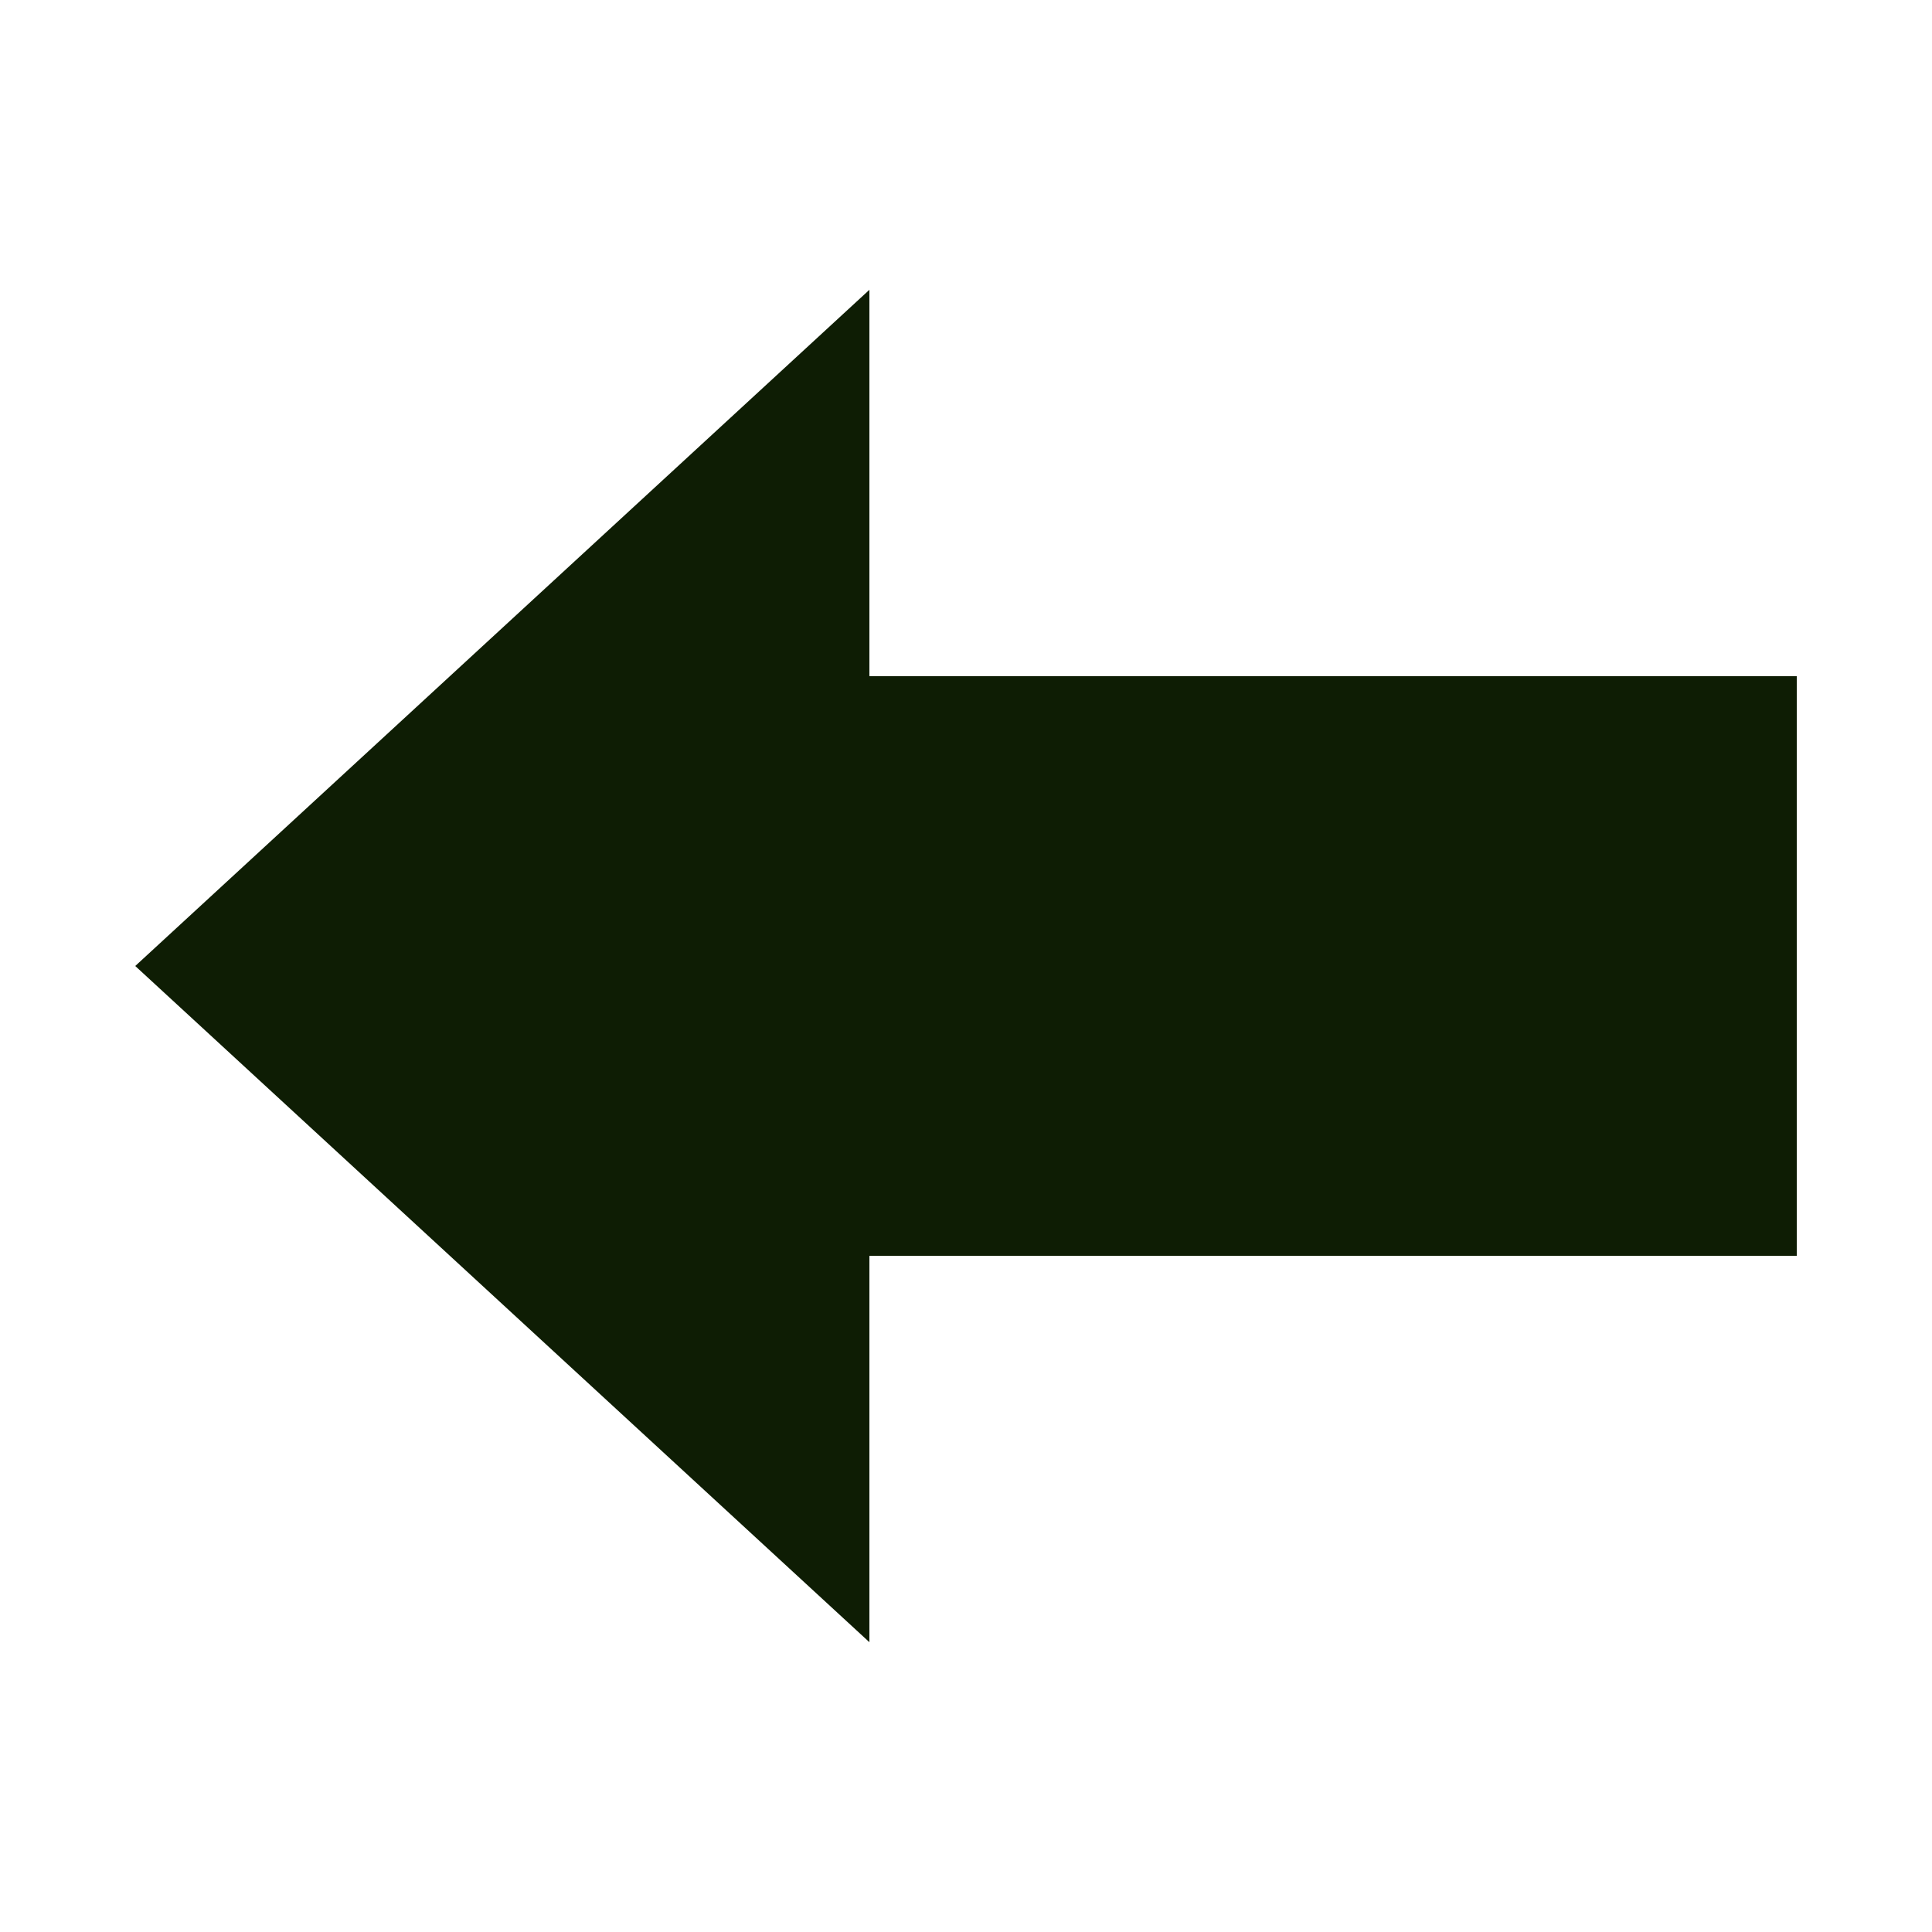 <svg xmlns="http://www.w3.org/2000/svg" viewBox="0 0 1000 1000" width="32" height="32">
	<g fill="#0e1d04" transform="rotate(270 500 500)">
	<polygon points="350 930 650 930 650 450 850 450 500 70 150 450 350 450" />
	</g>
</svg>
